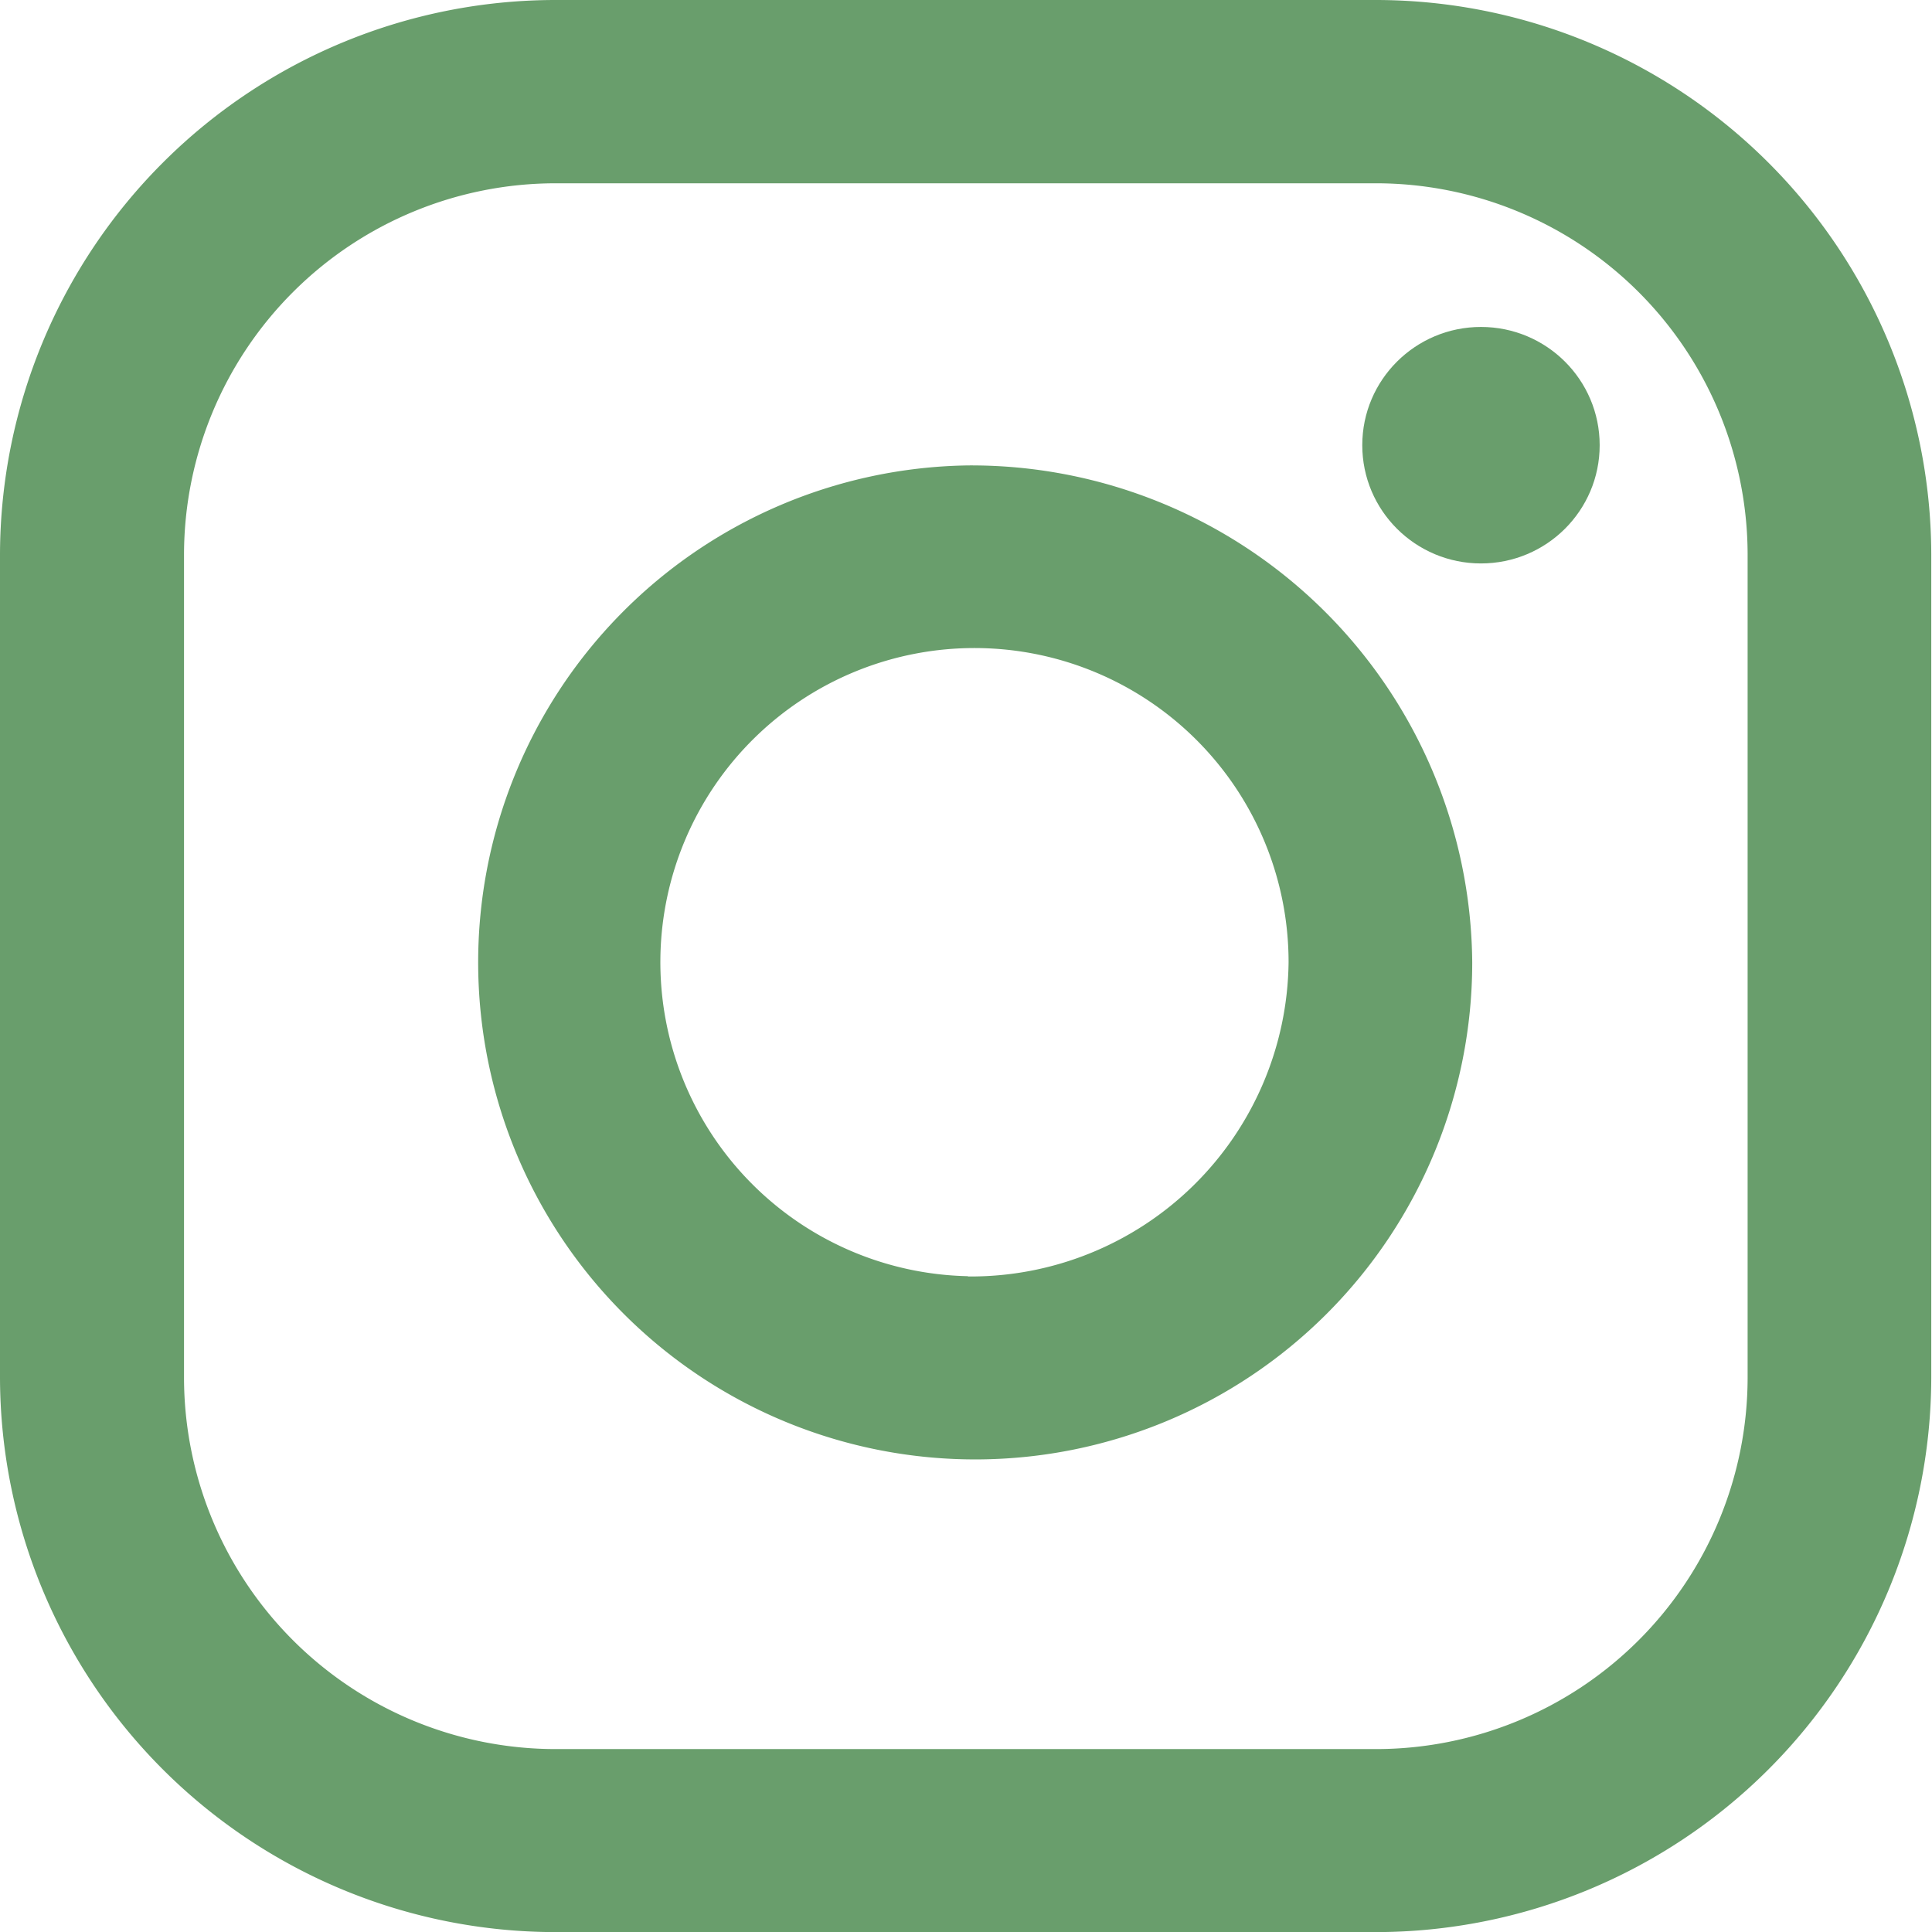 <svg id="Tilda_Icons_26snw_instagram" xmlns="http://www.w3.org/2000/svg" width="21.208" height="21.208" viewBox="0 0 21.208 21.208">
  <path id="Caminho_12084" data-name="Caminho 12084" d="M20.2,14.786a5.456,5.456,0,1,0,5.536,5.456A5.5,5.5,0,0,0,20.2,14.786Zm0,8.9a3.448,3.448,0,1,1,3.52-3.447A3.488,3.488,0,0,1,20.2,23.689Z" transform="translate(-9.575 -9.677)" fill="#699e6c"/>
  <path id="Caminho_12085" data-name="Caminho 12085" d="M15.1,0h-9A6.1,6.1,0,0,0,0,6.081v9.047a6.1,6.1,0,0,0,6.1,6.081h9a6.1,6.1,0,0,0,6.1-6.081V6.081A6.1,6.1,0,0,0,15.1,0Zm4.084,15.127A4.081,4.081,0,0,1,15.1,19.2h-9A4.081,4.081,0,0,1,2.02,15.127V6.081A4.081,4.081,0,0,1,6.1,2.012h9a4.081,4.081,0,0,1,4.084,4.068Z" fill="#699e6c"/>
  <ellipse id="Elipse_747" data-name="Elipse 747" cx="1.303" cy="1.298" rx="1.303" ry="1.298" transform="translate(14.954 3.589)" fill="#699e6c"/>
</svg>
